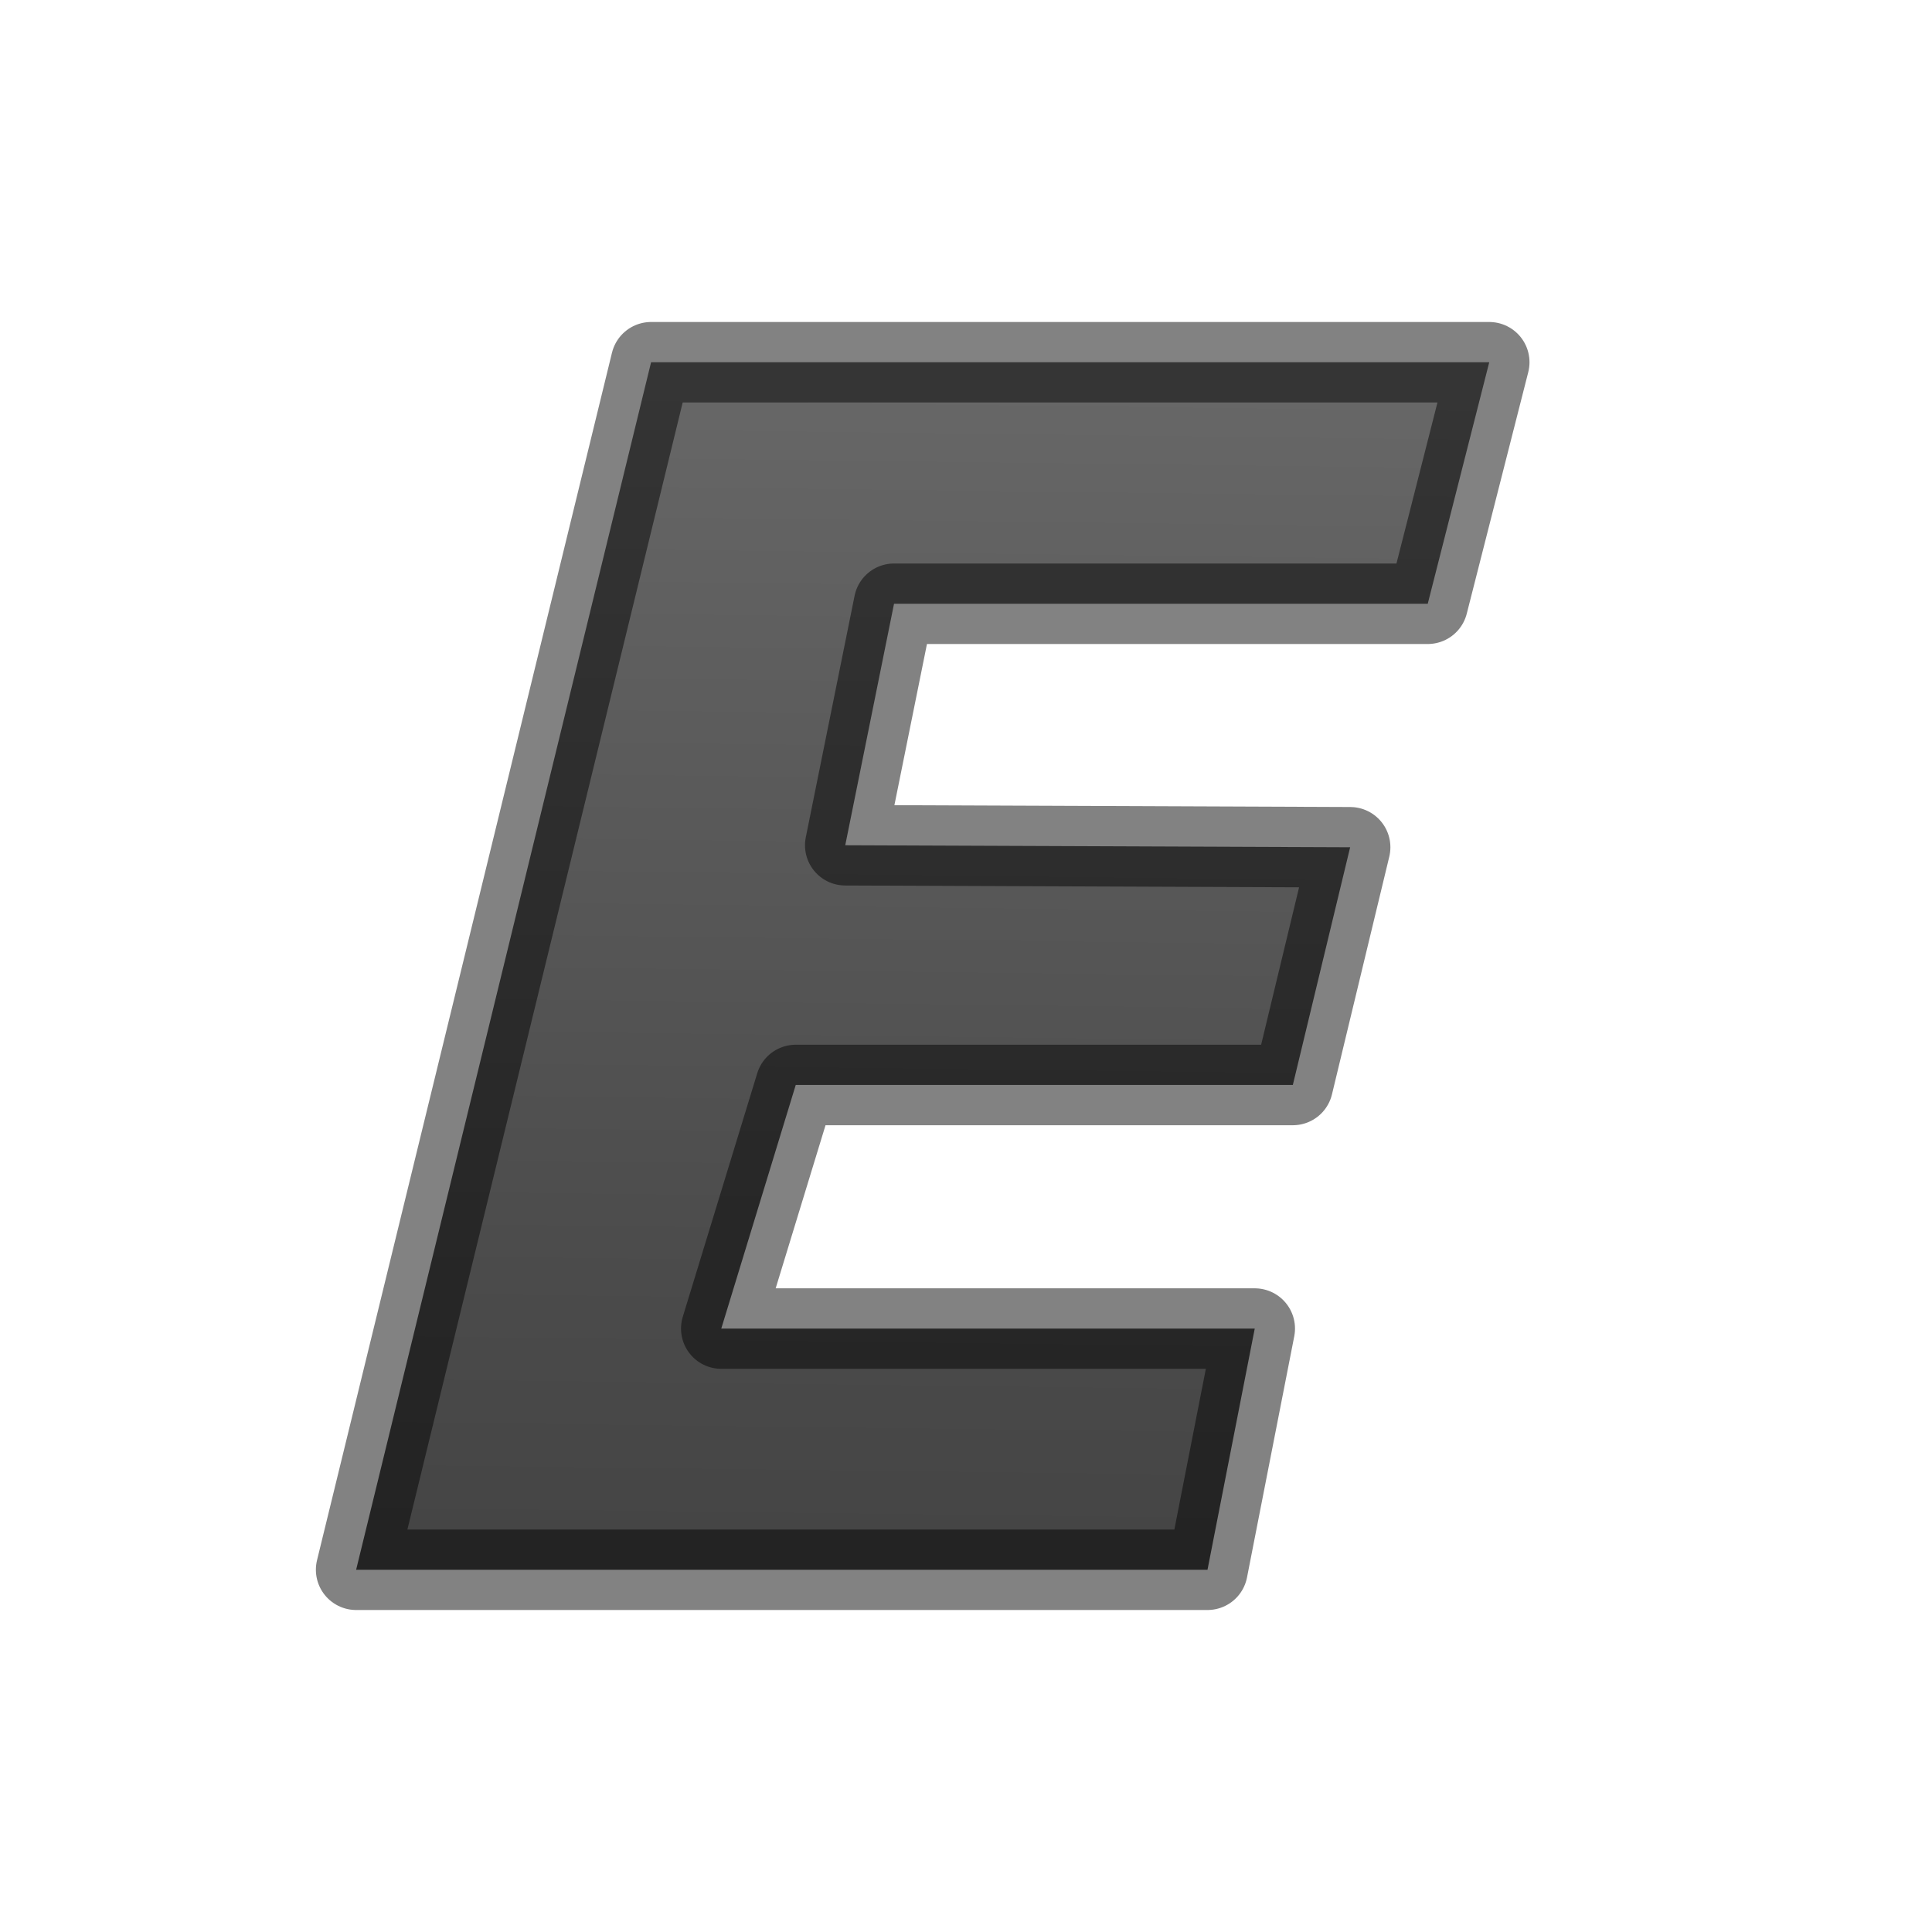 <svg viewBox="0 0 24 24" xmlns="http://www.w3.org/2000/svg" xmlns:xlink="http://www.w3.org/1999/xlink"><linearGradient id="a" gradientTransform="matrix(1.004 0 0 .896 -.04 1.244)" gradientUnits="userSpaceOnUse" x1="14.253" x2="13.926" y1="-.697" y2="23.506"><stop offset="0" stop-color="#737373"/><stop offset=".262" stop-color="#636363"/><stop offset=".705" stop-color="#4b4b4b"/><stop offset="1" stop-color="#3f3f3f"/></linearGradient><path d="m15 19.5h-10.576l3.664-15h10.412l-.764 3h-6.63l-.606 3 6.272.025-.712 2.953h-6.175l-.925 3.026h6.627z" fill="url(#a)" stroke="#000" stroke-linecap="round" stroke-linejoin="round" stroke-opacity=".49"/></svg>